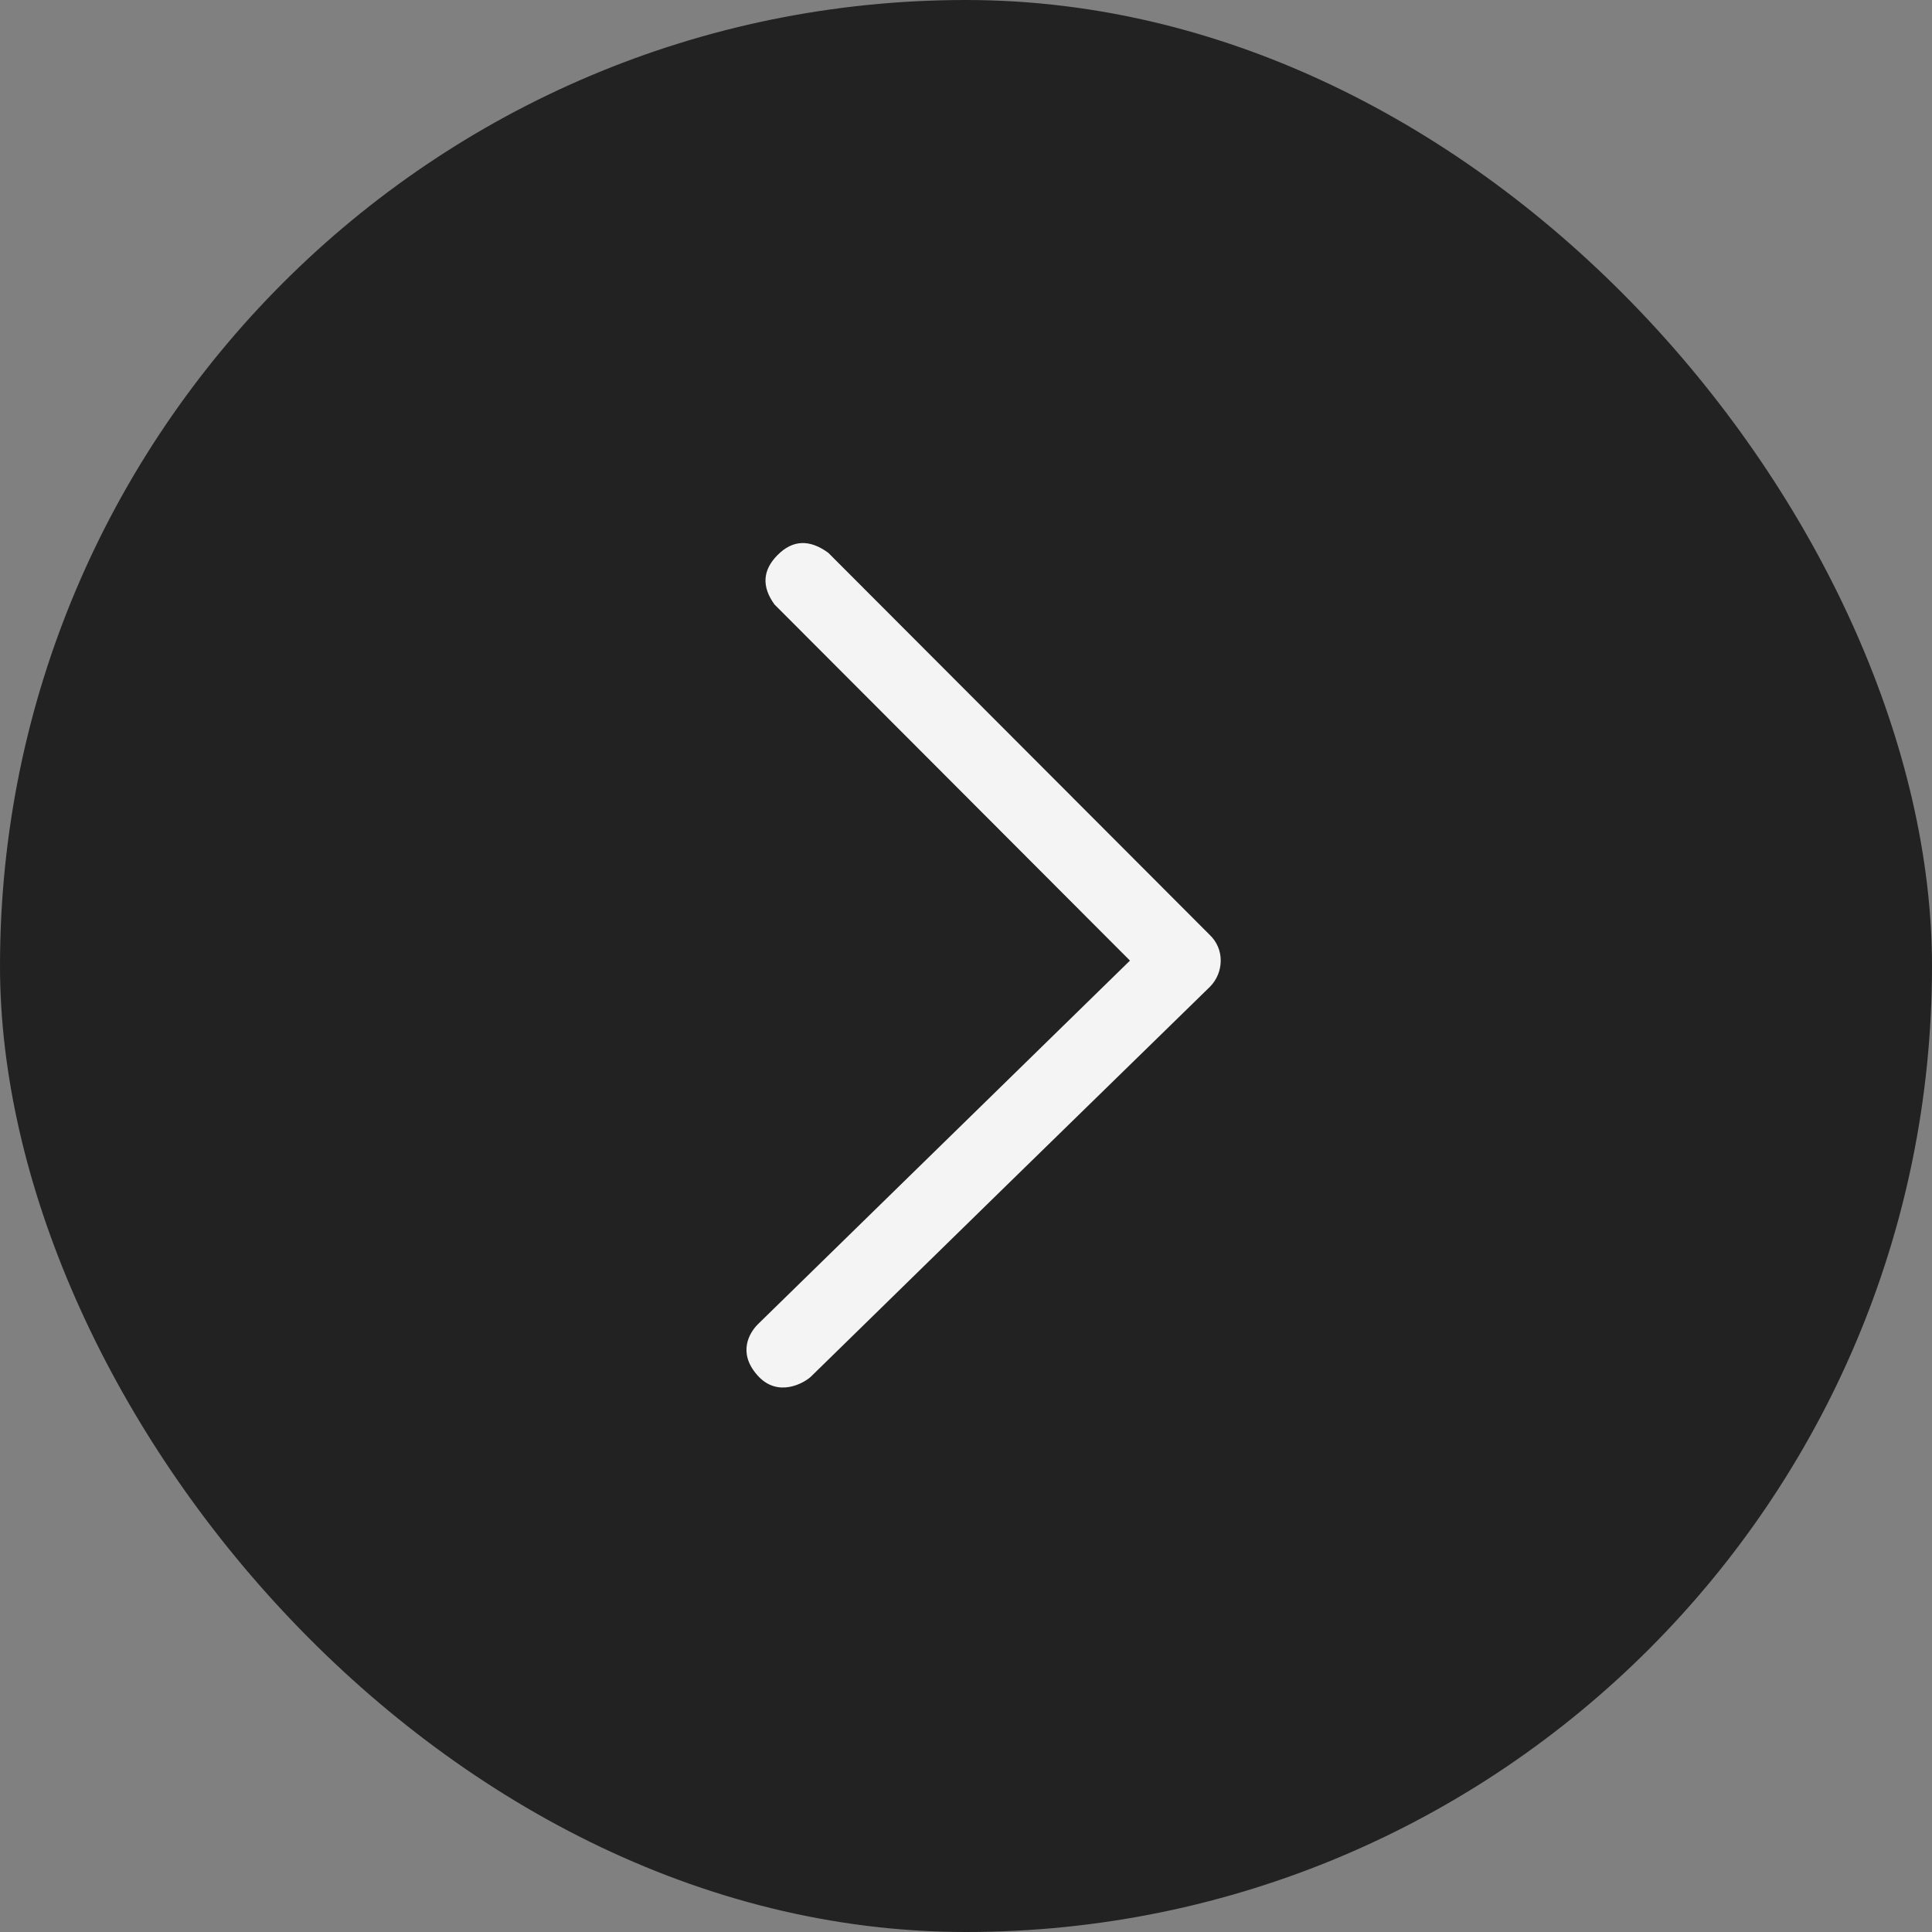 <svg width="44" height="44" viewBox="0 0 44 44" fill="none" xmlns="http://www.w3.org/2000/svg">
<rect x="0" y="0" width="44" height="44" fill="#808080" stroke="none"/>
<g id="uiw:right">
<rect width="44" height="44" rx="22" fill="#222222"/>
<path id="Vector" fill-rule="evenodd" clip-rule="evenodd" d="M18.864 12.59L27.556 21.297C27.634 21.372 27.696 21.462 27.738 21.561C27.78 21.661 27.802 21.768 27.801 21.877C27.801 22.1 27.713 22.314 27.556 22.473C24.412 25.54 21.382 28.5 18.466 31.354C18.316 31.494 17.716 31.844 17.253 31.325C16.789 30.806 17.07 30.353 17.253 30.166L25.734 21.877L17.638 13.766C17.343 13.359 17.367 12.983 17.71 12.639C18.053 12.294 18.438 12.278 18.864 12.59Z" fill="#F4F4F4"/>
</g>
</svg>

